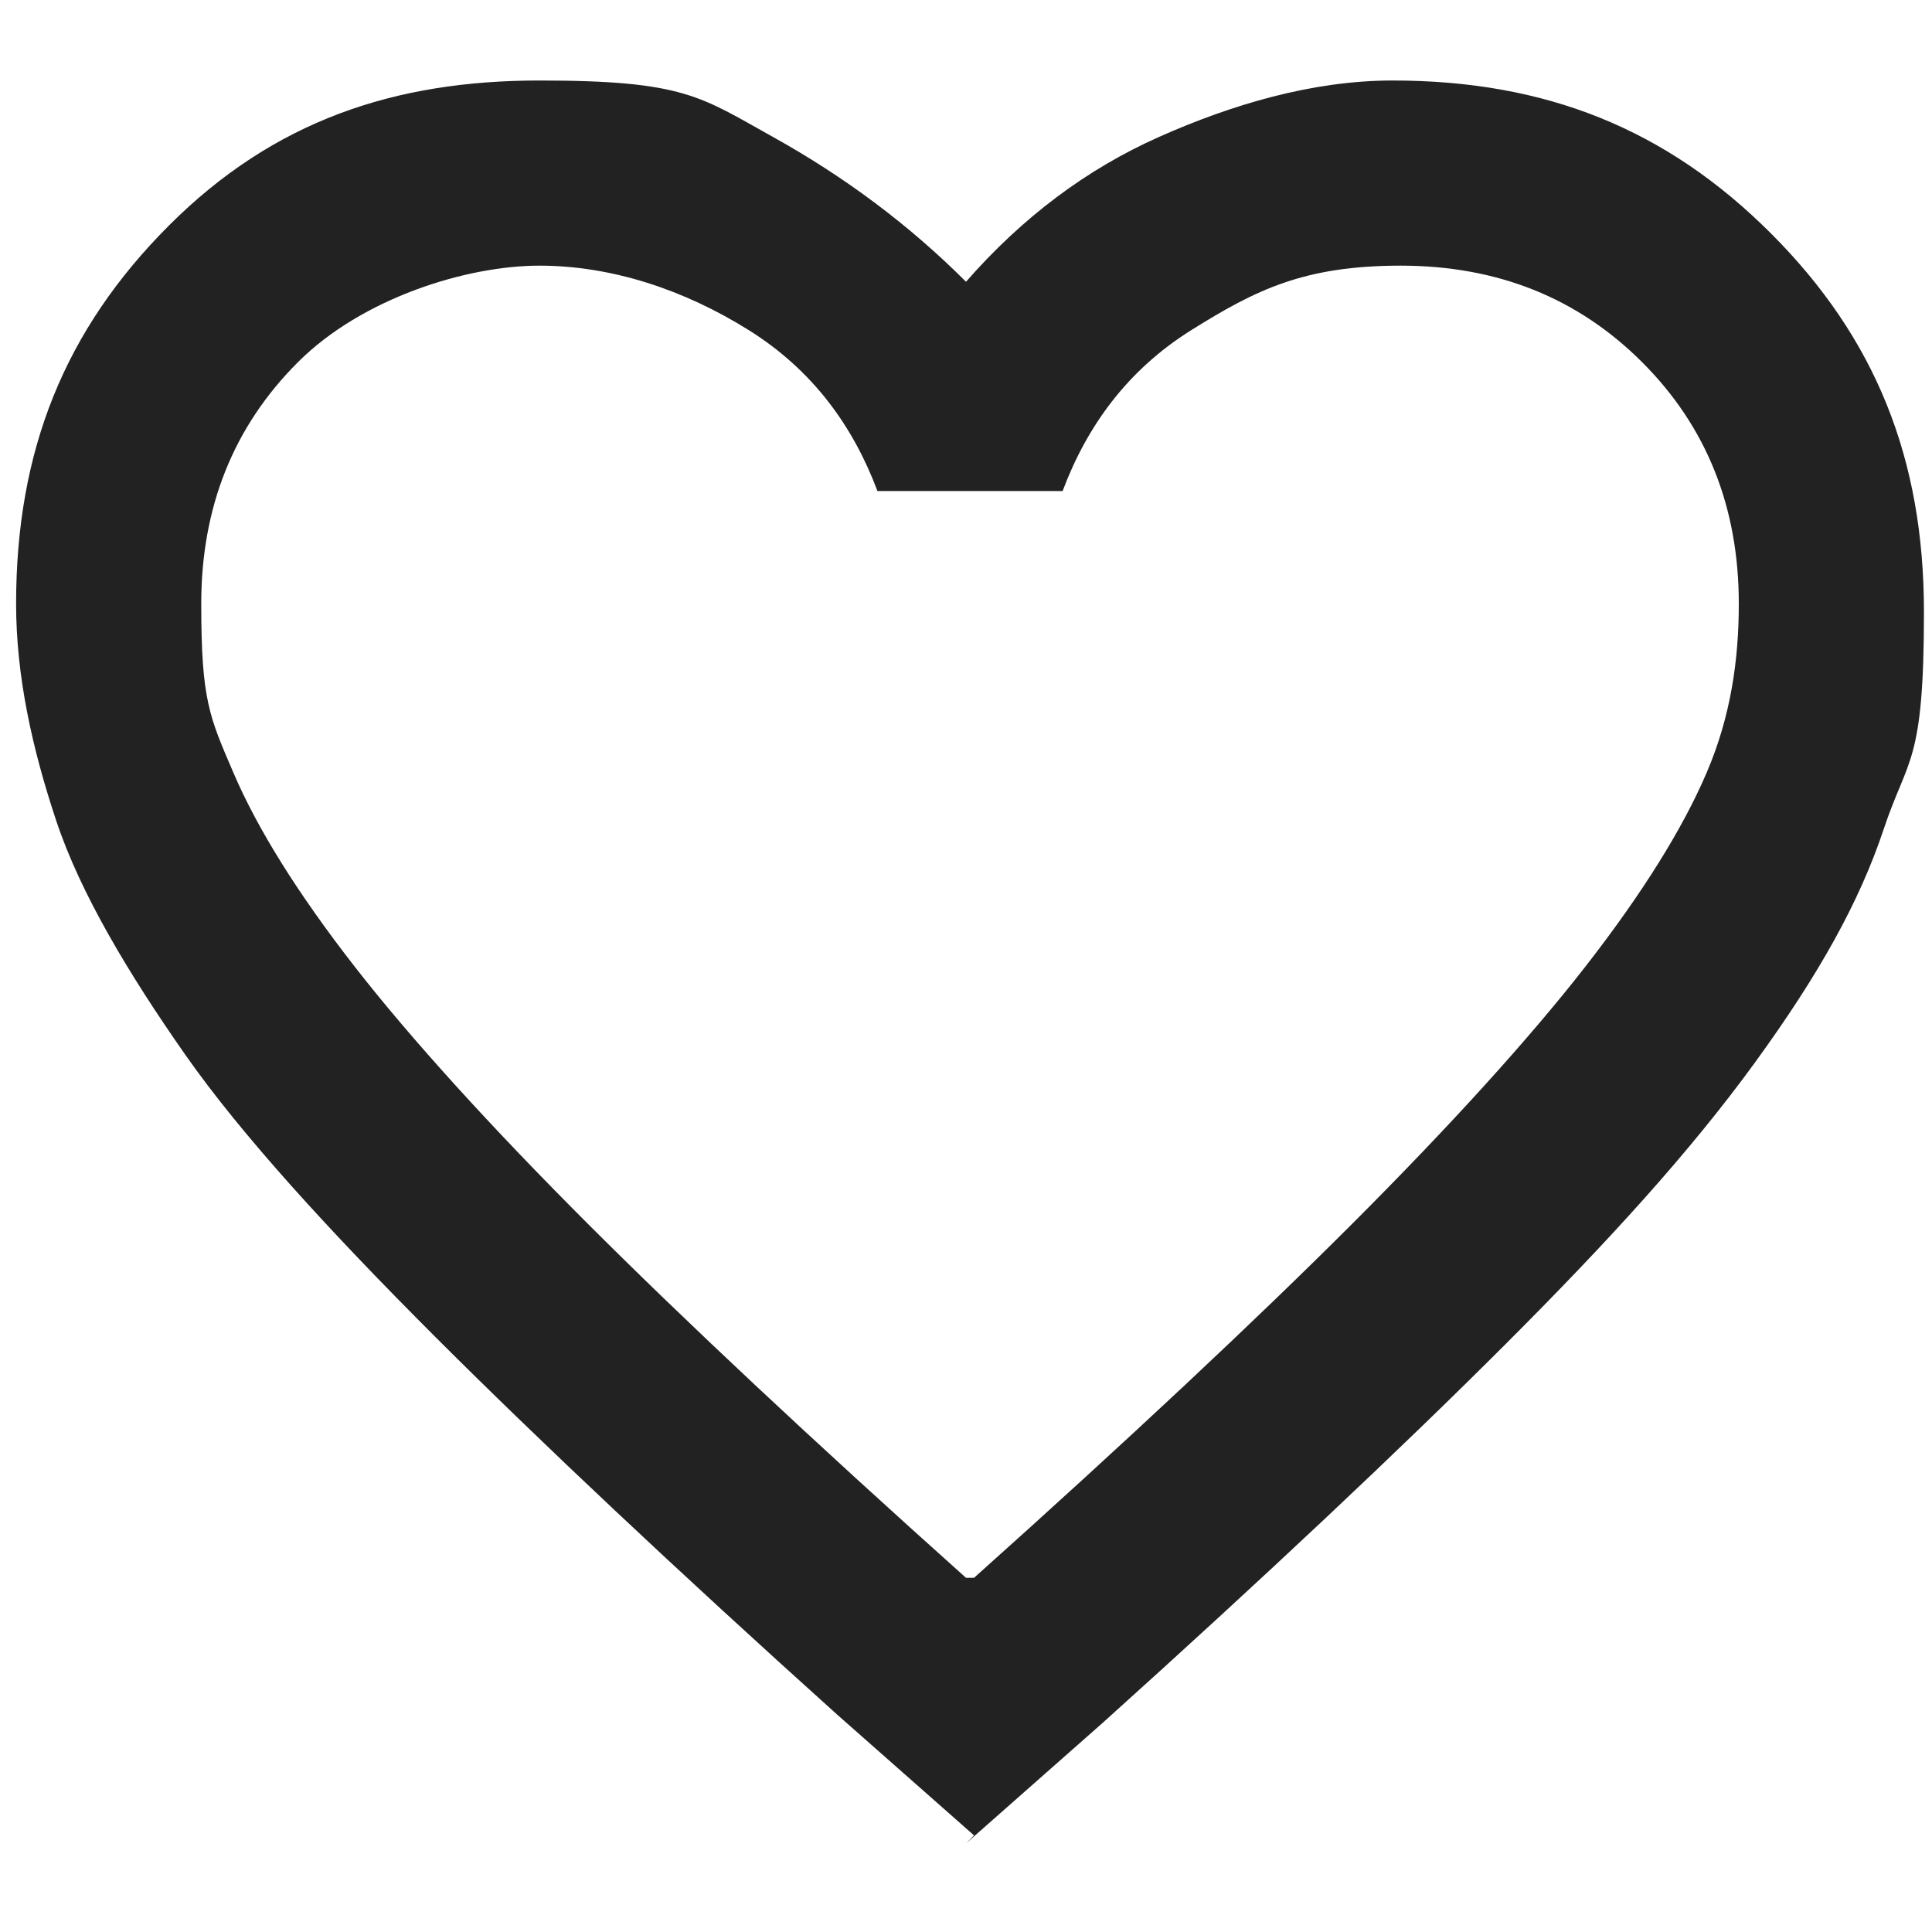 <?xml version="1.0" encoding="UTF-8"?>
<svg id="_レイヤー_1" data-name="レイヤー_1" xmlns="http://www.w3.org/2000/svg" version="1.1" viewBox="0 0 24 24">
  <!-- Generator: Adobe Illustrator 29.4.0, SVG Export Plug-In . SVG Version: 2.1.0 Build 152)  -->
  <defs>
    <style>
      .st0 {
        fill: #222;
      }
    </style>
  </defs>
  <path class="st0" d="M12.1,22.8l-1.7-1.5c-2-1.8-3.7-3.4-5-4.7s-2.4-2.5-3.1-3.5-1.3-2-1.6-2.9-.5-1.8-.5-2.7c0-1.9.6-3.4,1.9-4.7S4.9,1,6.7,1s2,.2,2.9.7,1.7,1.1,2.4,1.8c.7-.8,1.5-1.4,2.4-1.8s1.9-.7,2.9-.7c1.9,0,3.4.6,4.7,1.9s1.9,2.8,1.9,4.7-.2,1.8-.5,2.7-.8,1.8-1.6,2.9-1.8,2.2-3.1,3.5-3,2.9-5,4.7l-1.7,1.5ZM12.1,19.6c1.9-1.7,3.5-3.2,4.7-4.4s2.2-2.3,2.9-3.2c.7-.9,1.2-1.7,1.5-2.4s.4-1.4.4-2.1c0-1.2-.4-2.2-1.2-3s-1.8-1.2-3-1.2-1.8.3-2.6.8-1.3,1.2-1.6,2h-2.3c-.3-.8-.8-1.5-1.6-2s-1.7-.8-2.6-.8-2.2.4-3,1.2-1.2,1.8-1.2,3,.1,1.4.4,2.1.8,1.5,1.5,2.4c.7.9,1.7,2,2.9,3.2s2.8,2.7,4.7,4.4Z"/>
</svg>